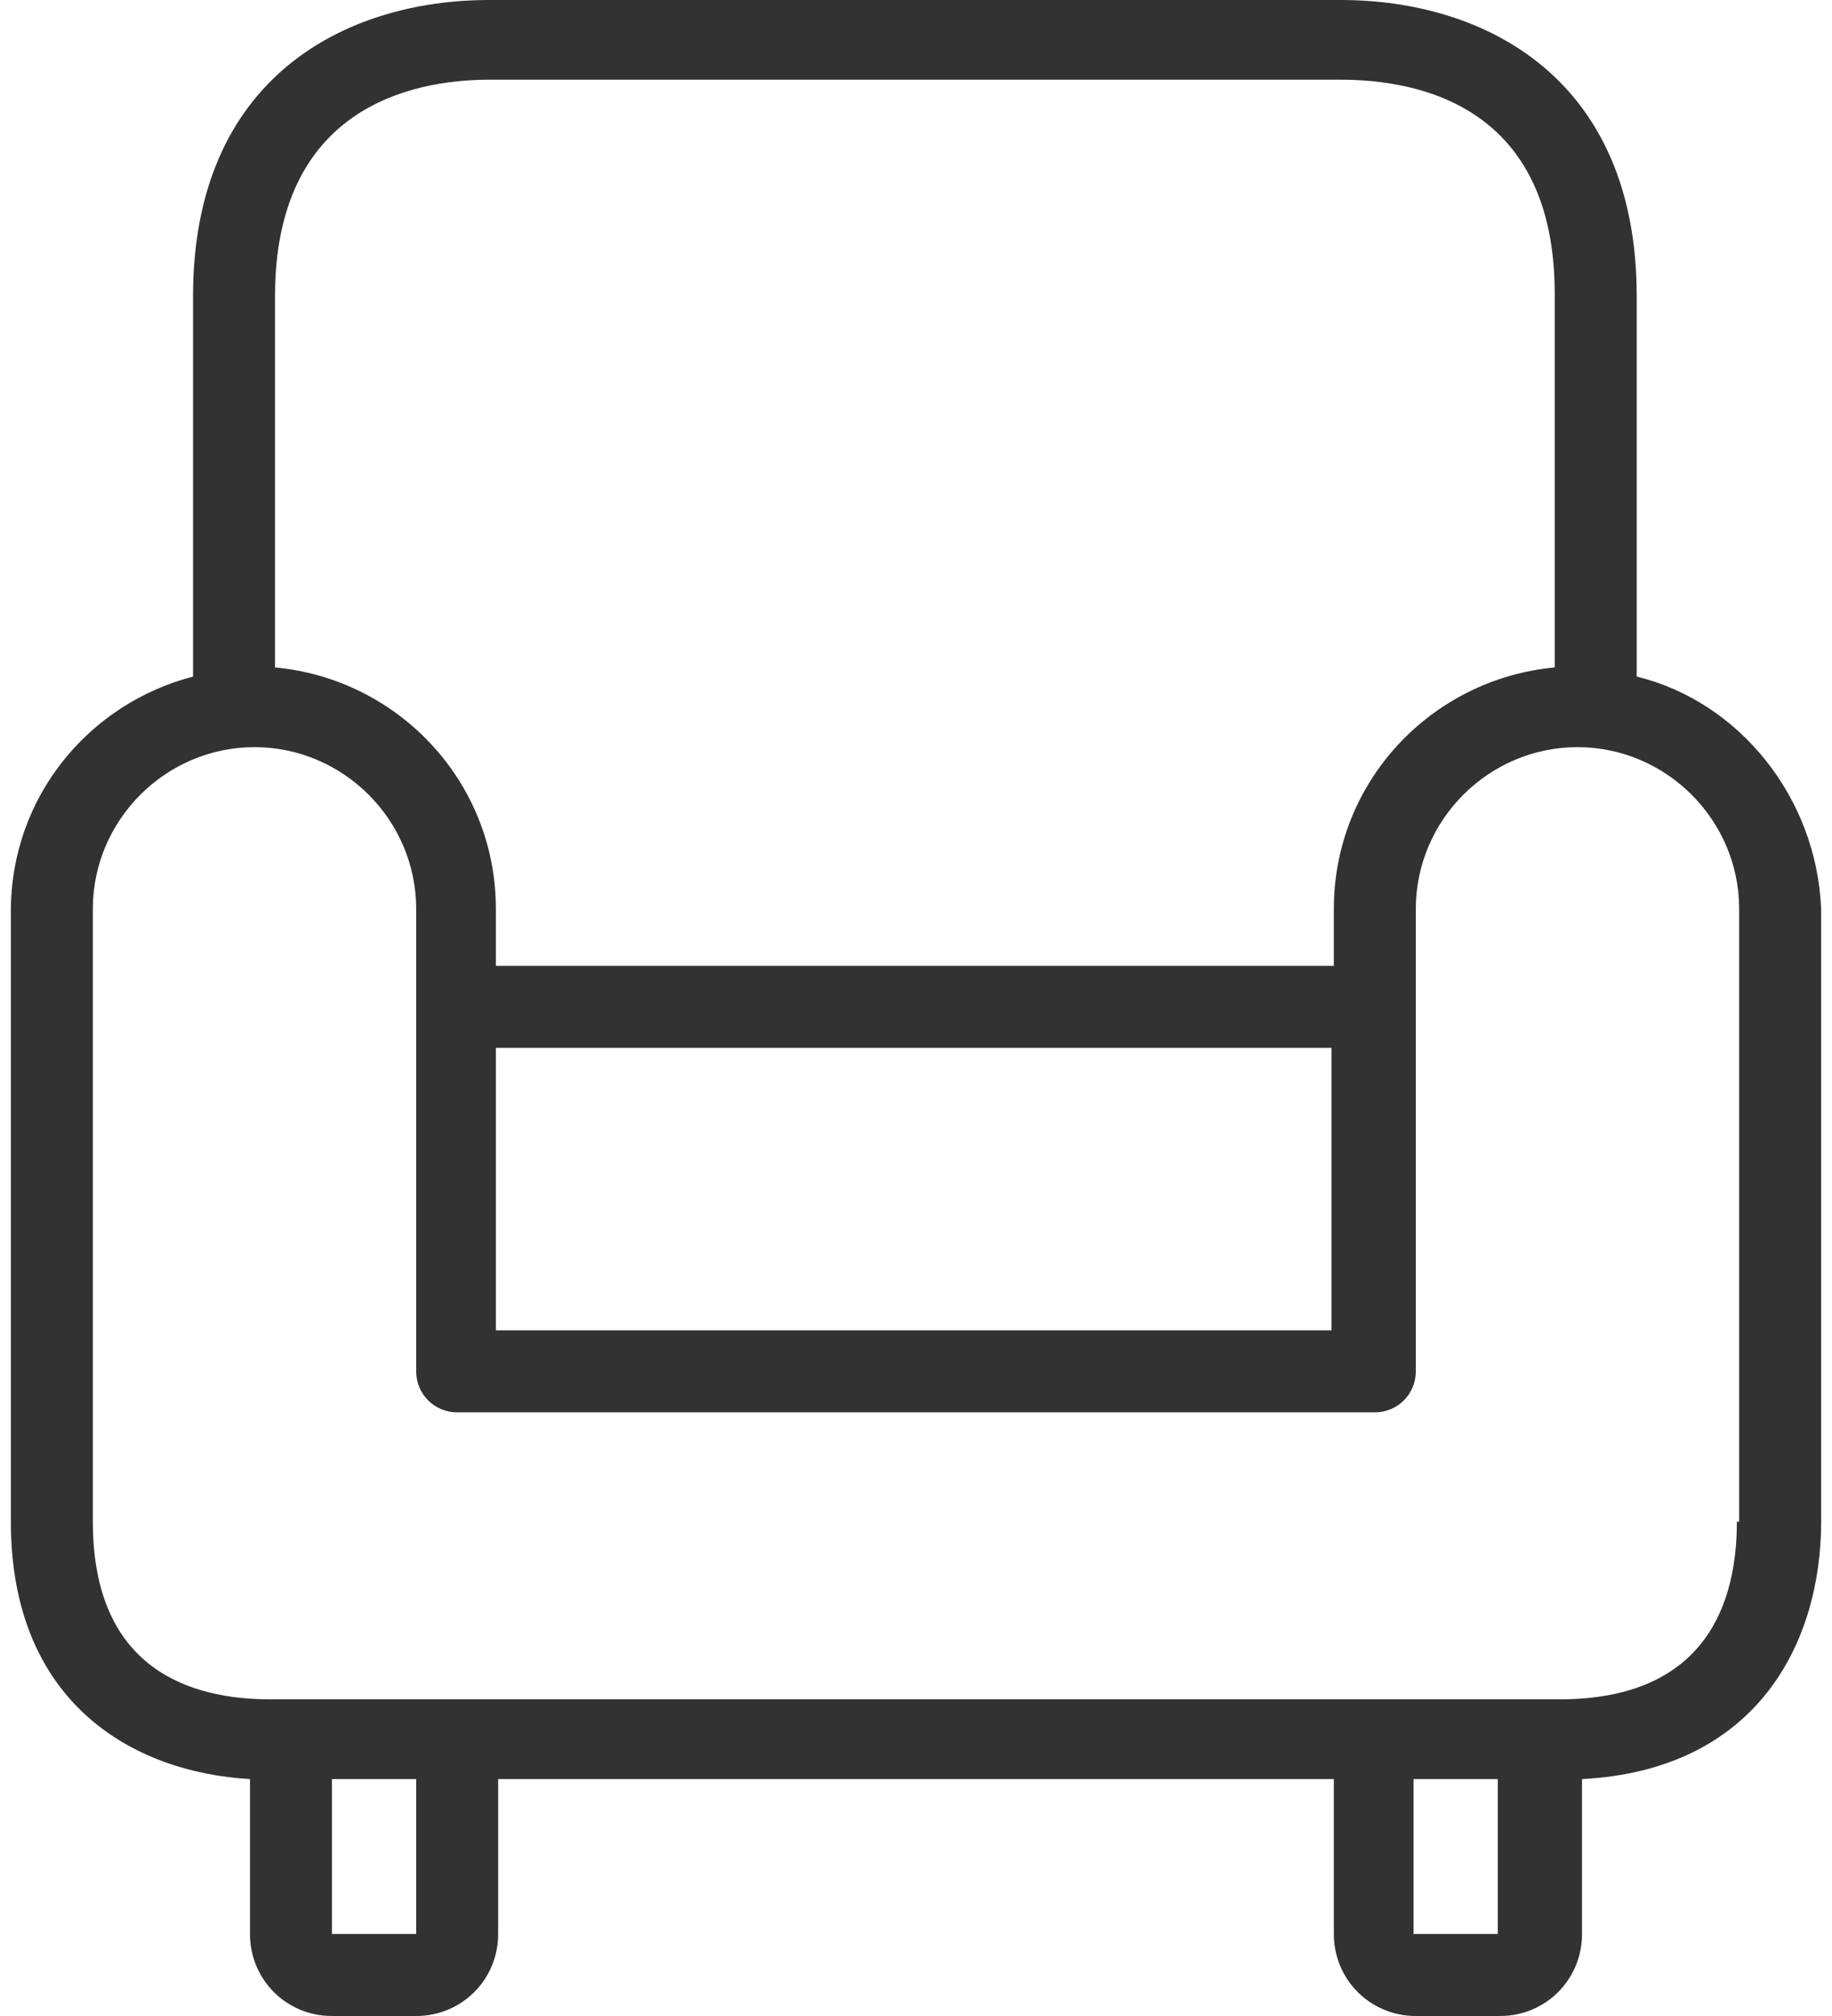 <svg width="40" height="44" viewBox="0 0 40 44" fill="none" xmlns="http://www.w3.org/2000/svg">
<path d="M35.736 14.766V6.463C35.736 1.69 32.404 0 29.272 0H10.678C7.546 0 4.215 1.69 4.215 6.463V14.766C1.928 15.363 0.237 17.401 0.237 19.887V33.211C0.237 37.139 2.872 38.68 5.458 38.829V42.21C5.458 43.205 6.253 44 7.247 44H9.087C10.081 44 10.877 43.205 10.877 42.21V38.829H29.123V42.21C29.123 43.205 29.919 44 30.913 44H32.753C33.747 44 34.542 43.205 34.542 42.21V38.829C38.371 38.63 39.763 35.846 39.763 33.211V19.837C39.663 17.401 37.973 15.313 35.736 14.766ZM6.005 6.463C6.005 2.386 8.938 1.74 10.678 1.74H29.272C31.012 1.74 33.946 2.337 33.946 6.414V14.567C31.261 14.816 29.123 17.053 29.123 19.837V21.08H10.827V19.837C10.827 17.053 8.689 14.816 6.005 14.567V6.463ZM29.073 22.87V29.035H10.827V22.87H29.073ZM9.087 42.21H7.247V38.829H9.087V42.21ZM32.703 42.21H30.863V38.829H32.703V42.21ZM37.973 33.211H37.923C37.923 34.951 37.277 37.089 34.045 37.089H32.703H30.863H9.087H7.247H5.905C4.165 37.089 2.027 36.443 2.027 33.211V19.837C2.027 17.898 3.618 16.307 5.557 16.307C7.496 16.307 9.087 17.898 9.087 19.837V29.93C9.087 30.427 9.485 30.825 9.982 30.825H30.018C30.515 30.825 30.913 30.427 30.913 29.93V19.837C30.913 17.898 32.504 16.307 34.443 16.307C36.382 16.307 37.973 17.898 37.973 19.837V33.211V33.211Z" fill="#323232"/>
</svg>

